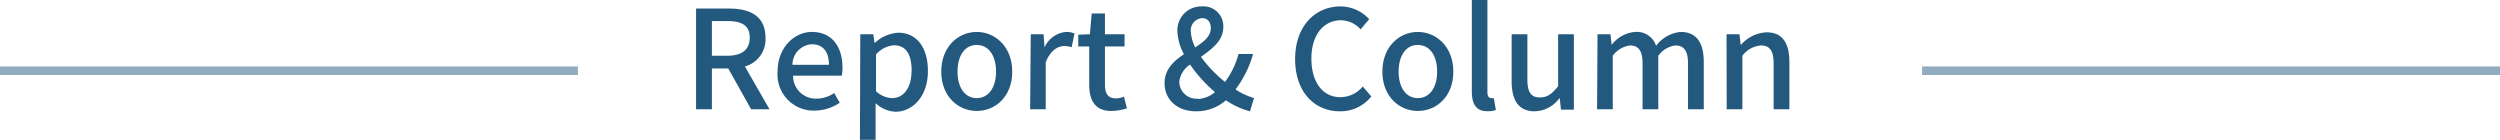 <svg xmlns="http://www.w3.org/2000/svg" width="292" height="16.33" viewBox="0 0 292 16.33"><defs><style>.cls-1{fill:#24597f;}.cls-2{fill:none;stroke:#91acbf;stroke-miterlimit:10;}</style></defs><title>sec5_midashi_en</title><g id="レイヤー_2" data-name="レイヤー 2"><g id="情報システムtop"><path class="cls-1" d="M87.73,12.76,85.06,8H83.15v4.76H81.3V1h3.86c2.43,0,4.25.86,4.25,3.41A3.27,3.27,0,0,1,87,7.76l2.88,5ZM83.15,6.51h1.78c1.71,0,2.64-.7,2.64-2.12s-.93-1.93-2.64-1.93H83.15Z"/><path class="cls-1" d="M90.82,8.37c0-2.86,2-4.64,4-4.64,2.33,0,3.58,1.68,3.58,4.18a4.65,4.65,0,0,1-.08.93H92.63a2.65,2.65,0,0,0,2.72,2.68,3.77,3.77,0,0,0,2.09-.65L98.08,12a5.34,5.34,0,0,1-3,.92A4.22,4.22,0,0,1,90.82,8.37Zm6-.8c0-1.52-.69-2.4-2-2.4a2.39,2.39,0,0,0-2.26,2.4Z"/><path class="cls-1" d="M100.48,4H102l.14,1h.05a4.47,4.47,0,0,1,2.7-1.18c2.24,0,3.49,1.78,3.49,4.48,0,3-1.81,4.75-3.79,4.75a3.63,3.63,0,0,1-2.32-1l0,1.51v2.85h-1.83Zm6,4.29c0-1.84-.59-3-2.07-3a3.09,3.09,0,0,0-2.09,1.07v4.3a2.91,2.91,0,0,0,1.92.8C105.51,11.44,106.47,10.31,106.47,8.24Z"/><path class="cls-1" d="M109.94,8.37c0-2.94,2-4.64,4.14-4.64s4.15,1.7,4.15,4.64-2,4.59-4.15,4.59S109.94,11.28,109.94,8.37Zm6.4,0c0-1.87-.86-3.12-2.26-3.12s-2.24,1.25-2.24,3.12.87,3.09,2.24,3.09S116.34,10.23,116.34,8.37Z"/><path class="cls-1" d="M120.39,4h1.5L122,5.54h0a3.05,3.05,0,0,1,2.5-1.81,2.16,2.16,0,0,1,1,.19l-.33,1.6a2.8,2.8,0,0,0-.88-.14c-.72,0-1.59.49-2.15,1.89v5.49h-1.82Z"/><path class="cls-1" d="M127.22,9.88V5.43h-1.28V4.05L127.3,4l.21-2.43h1.55V4h2.29V5.43h-2.29V9.89c0,1.06.37,1.6,1.28,1.6a2.44,2.44,0,0,0,.94-.21l.34,1.37a6,6,0,0,1-1.73.31C127.91,13,127.22,11.73,127.22,9.88Z"/><path class="cls-1" d="M146,13a8.83,8.83,0,0,1-2.81-1.29A5.19,5.19,0,0,1,139.7,13c-2.26,0-3.68-1.42-3.68-3.28,0-1.61,1.07-2.59,2.27-3.39a6,6,0,0,1-.77-2.66A2.78,2.78,0,0,1,140.39.75a2.31,2.31,0,0,1,2.49,2.44c0,1.55-1.31,2.52-2.61,3.45a15.27,15.27,0,0,0,2.81,2.93,9.62,9.62,0,0,0,1.58-3.26h1.7a12.64,12.64,0,0,1-2.05,4.14,7.74,7.74,0,0,0,2.16,1Zm-6.09-1.44a3.32,3.32,0,0,0,2-.8A16.57,16.57,0,0,1,139,7.54a2.79,2.79,0,0,0-1.26,2A2,2,0,0,0,139.92,11.52Zm-.35-6c1-.65,1.86-1.29,1.86-2.27,0-.64-.31-1.17-1-1.17a1.42,1.42,0,0,0-1.33,1.59A4.55,4.55,0,0,0,139.57,5.47Z"/><path class="cls-1" d="M151.27,6.9c0-3.84,2.33-6.15,5.31-6.15a4.55,4.55,0,0,1,3.34,1.49l-1,1.19a3.13,3.13,0,0,0-2.31-1.06c-2,0-3.44,1.7-3.44,4.46s1.31,4.52,3.39,4.52a3.41,3.41,0,0,0,2.61-1.25l1,1.17A4.62,4.62,0,0,1,156.5,13C153.54,13,151.27,10.76,151.27,6.9Z"/><path class="cls-1" d="M161.46,8.37c0-2.94,2-4.64,4.14-4.64s4.15,1.7,4.15,4.64-2,4.59-4.15,4.59S161.46,11.28,161.46,8.37Zm6.4,0c0-1.87-.86-3.12-2.26-3.12s-2.24,1.25-2.24,3.12.87,3.09,2.24,3.09S167.86,10.23,167.86,8.37Z"/><path class="cls-1" d="M171.91,10.69V0h1.82V10.79c0,.49.22.67.45.67a1.33,1.33,0,0,0,.3,0l.24,1.39a2.93,2.93,0,0,1-1,.14C172.4,13,171.91,12.12,171.91,10.69Z"/><path class="cls-1" d="M176.56,9.49V4h1.84V9.27c0,1.52.43,2.11,1.47,2.11.82,0,1.38-.38,2.12-1.31V4h1.84v8.81h-1.51l-.14-1.33h-.05A3.67,3.67,0,0,1,179.25,13C177.38,13,176.56,11.73,176.56,9.49Z"/><path class="cls-1" d="M186.59,4h1.51l.14,1.24h0A3.83,3.83,0,0,1,191,3.73a2.35,2.35,0,0,1,2.43,1.62,4.06,4.06,0,0,1,2.87-1.62c1.84,0,2.7,1.25,2.7,3.49v5.54h-1.84V7.44c0-1.52-.48-2.13-1.47-2.13a2.92,2.92,0,0,0-2,1.2v6.25h-1.84V7.44c0-1.52-.47-2.13-1.48-2.13a3,3,0,0,0-2,1.2v6.25h-1.83Z"/><path class="cls-1" d="M201.66,4h1.51l.14,1.22h.05a4.21,4.21,0,0,1,2.91-1.44C208.15,3.73,209,5,209,7.22v5.54h-1.84V7.44c0-1.52-.45-2.13-1.49-2.13a3,3,0,0,0-2.16,1.2v6.25h-1.83Z"/><line class="cls-2" x1="224.5" y1="8.26" x2="292" y2="8.26"/><line class="cls-2" y1="8.26" x2="67.5" y2="8.26"/></g></g></svg>